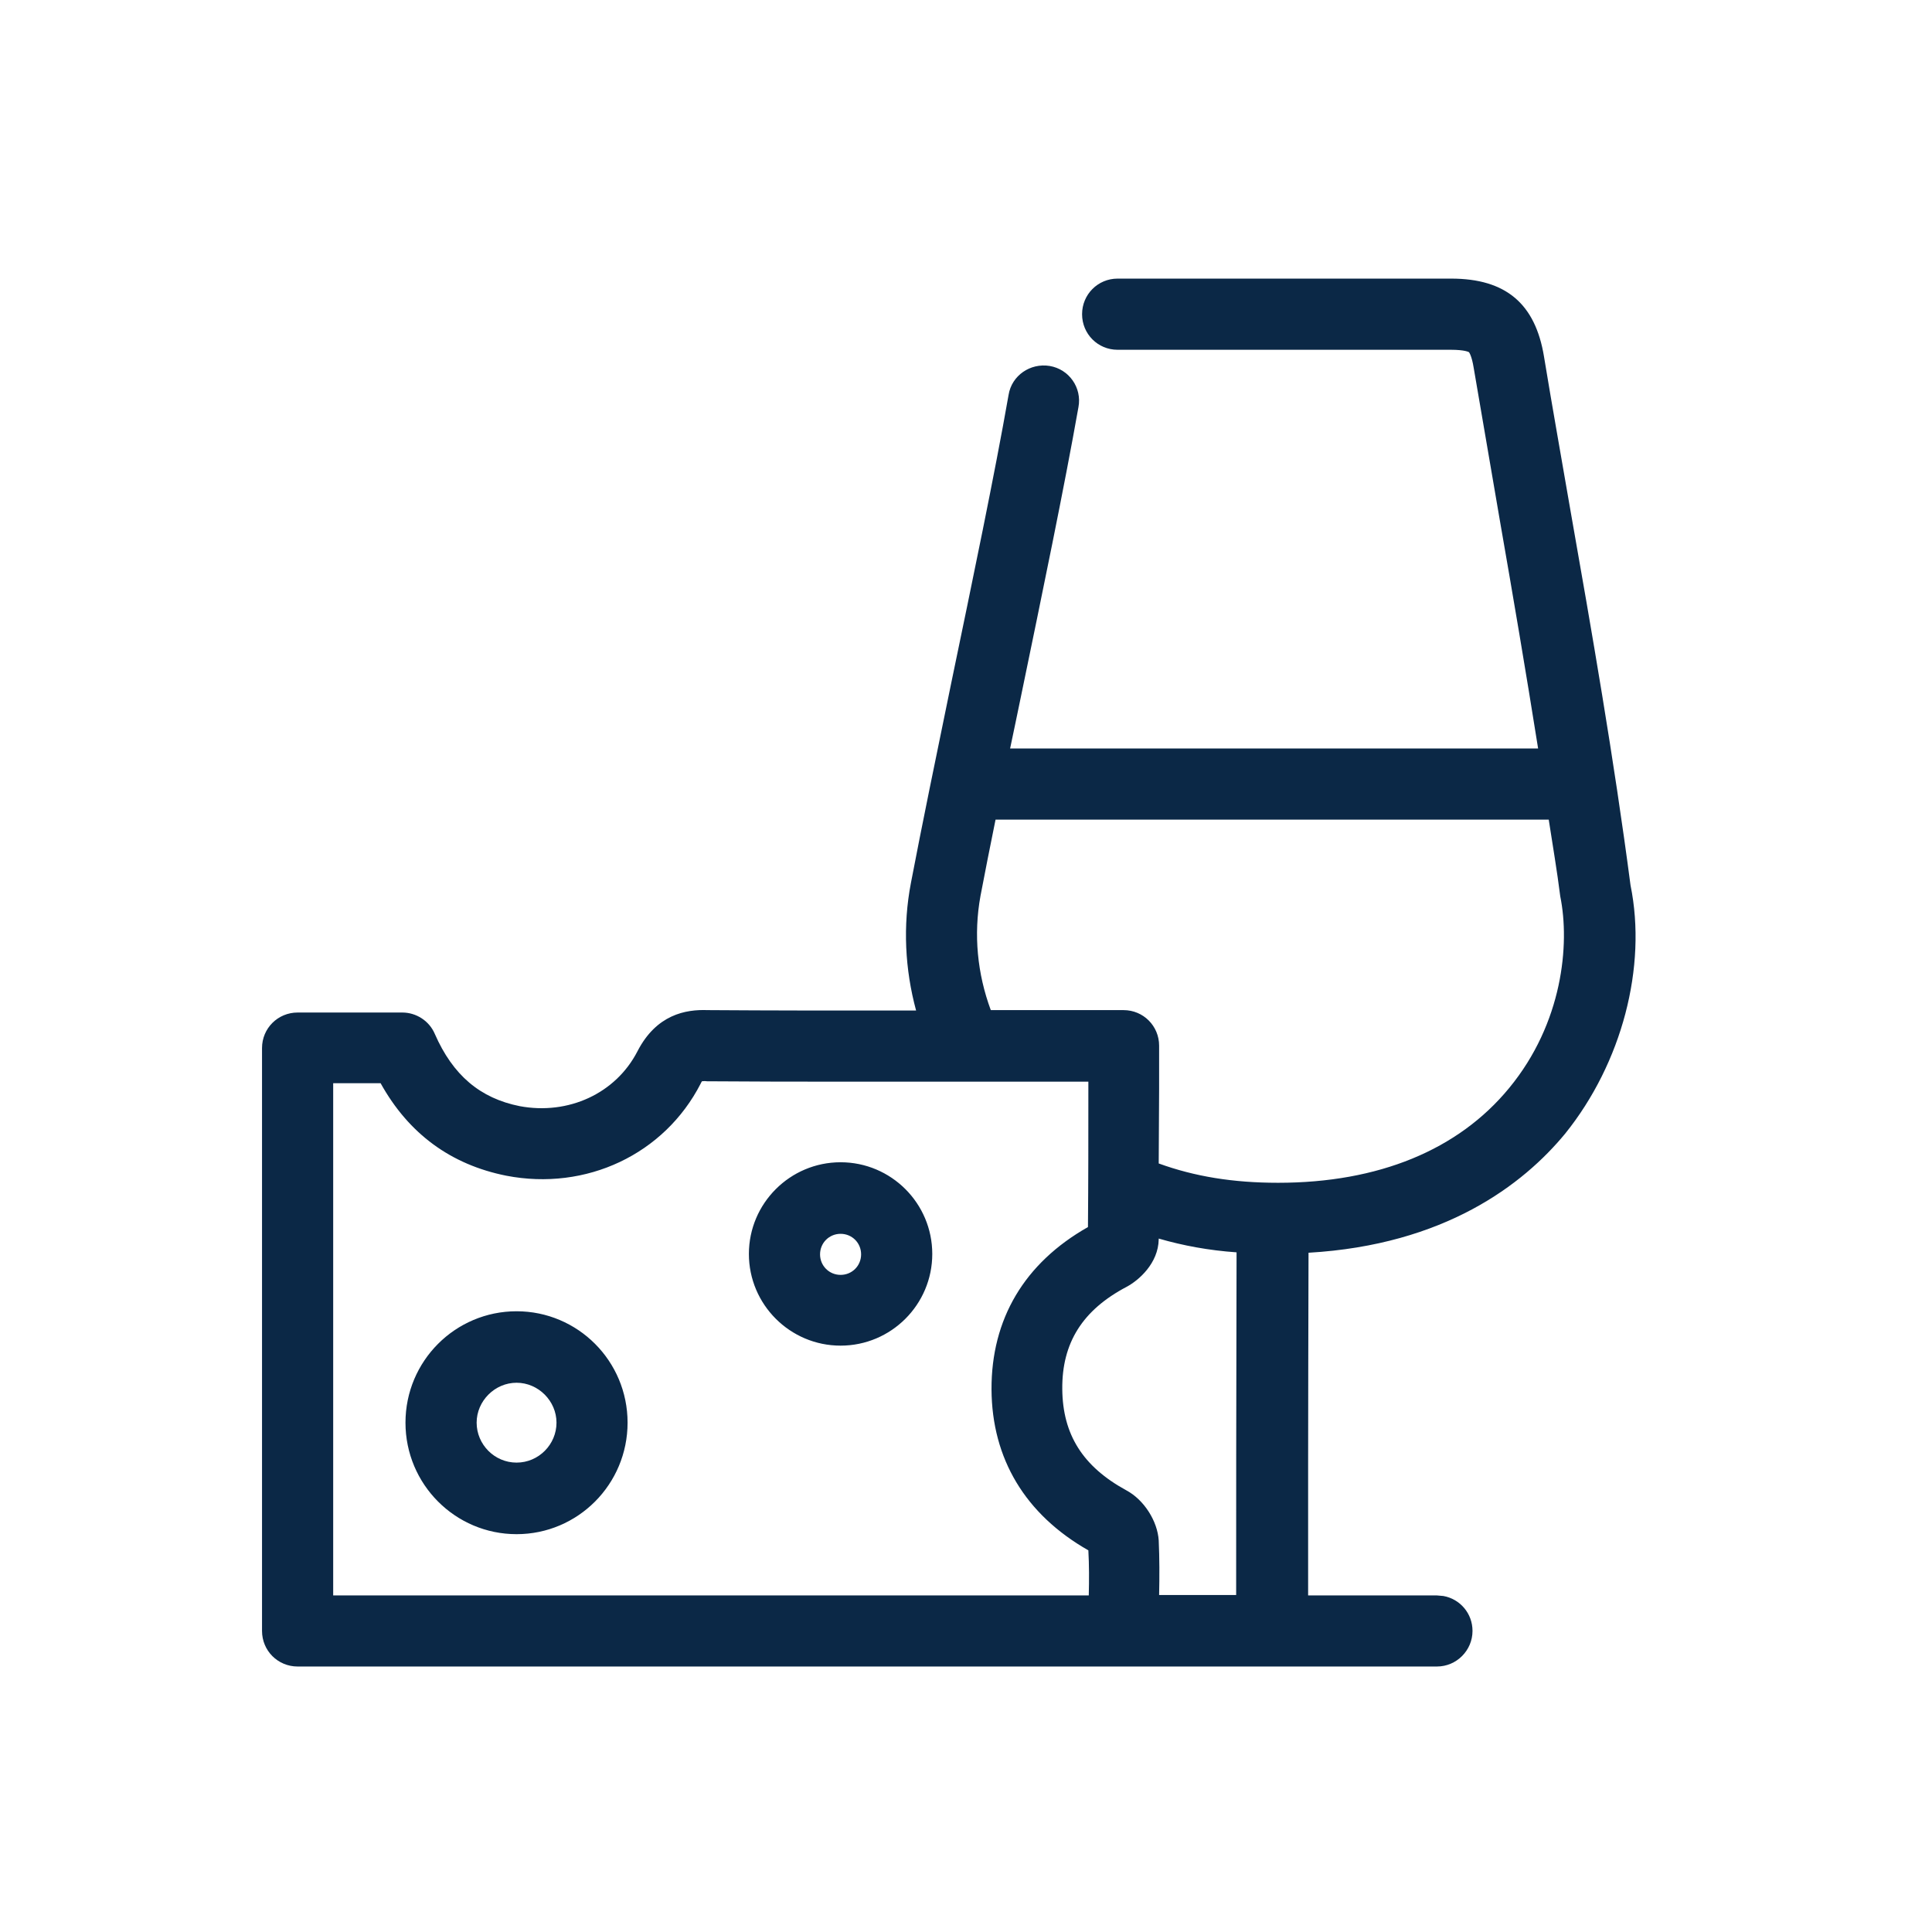 <?xml version="1.0" encoding="UTF-8"?> <svg xmlns="http://www.w3.org/2000/svg" xmlns:xlink="http://www.w3.org/1999/xlink" viewBox="0 0 24 24"><!-- Generator: Sketch 63.1 (92452) - https://sketch.com --><title>icons / ht / food areas</title><desc>Created with Sketch.</desc><g id="icons-/-ht-/-food-areas" stroke="none" stroke-width="1" fill="none" fill-rule="evenodd"><path d="M18.027,3.461 C18.704,3.461 19.072,3.771 19.18,4.429 C19.283,5.057 19.396,5.685 19.504,6.314 C19.774,7.845 20.049,9.426 20.255,10.997 C20.462,12.013 20.147,13.206 19.445,14.08 C18.92,14.718 17.943,15.464 16.255,15.562 C16.252,16.508 16.251,17.428 16.25,18.2 L16.25,19.819 L16.25,19.819 L17.85,19.819 L17.85,19.819 L17.93,19.826 C18.137,19.863 18.292,20.042 18.292,20.26 C18.292,20.501 18.095,20.702 17.85,20.702 L17.85,20.702 L3.697,20.702 C3.452,20.702 3.255,20.506 3.255,20.26 L3.255,20.26 L3.255,13.019 C3.255,12.774 3.452,12.578 3.697,12.578 L3.697,12.578 L4.998,12.578 C5.17,12.578 5.332,12.681 5.401,12.843 C5.626,13.358 5.965,13.643 6.456,13.741 C7.06,13.854 7.649,13.584 7.919,13.059 C8.155,12.602 8.518,12.538 8.788,12.548 C9.171,12.551 9.594,12.552 10.037,12.553 L11.38,12.553 C11.242,12.043 11.213,11.503 11.316,10.967 C11.449,10.27 11.63,9.392 11.817,8.483 C12.082,7.207 12.357,5.887 12.529,4.905 C12.568,4.664 12.799,4.507 13.039,4.546 C13.28,4.586 13.442,4.816 13.397,5.057 C13.221,6.053 12.946,7.379 12.681,8.66 C12.637,8.876 12.592,9.087 12.548,9.298 L12.548,9.298 L19.107,9.298 C18.955,8.341 18.793,7.389 18.631,6.461 C18.523,5.833 18.415,5.204 18.307,4.571 C18.282,4.414 18.248,4.375 18.248,4.375 C18.248,4.375 18.203,4.345 18.022,4.345 L18.022,4.345 L13.883,4.345 C13.638,4.345 13.442,4.149 13.442,3.903 C13.442,3.658 13.638,3.461 13.883,3.461 L13.883,3.461 Z M8.783,13.432 C8.749,13.427 8.734,13.432 8.719,13.432 C8.719,13.437 8.709,13.447 8.704,13.461 C8.253,14.34 7.281,14.797 6.289,14.605 C5.602,14.468 5.077,14.085 4.728,13.456 L4.728,13.456 L4.139,13.456 L4.139,19.819 L13.525,19.819 C13.53,19.627 13.53,19.441 13.52,19.259 C12.735,18.812 12.322,18.12 12.317,17.261 C12.313,16.387 12.725,15.69 13.515,15.243 C13.52,14.674 13.52,14.109 13.52,13.525 L13.52,13.437 L10.488,13.437 C9.884,13.437 9.297,13.436 8.783,13.432 Z M14.394,15.386 L14.394,15.395 C14.389,15.695 14.144,15.906 13.996,15.985 C13.447,16.274 13.191,16.682 13.196,17.256 C13.201,17.821 13.451,18.218 13.991,18.513 C14.212,18.631 14.379,18.896 14.394,19.136 C14.404,19.357 14.404,19.583 14.399,19.814 L14.399,19.814 L15.356,19.814 C15.356,19.038 15.356,17.344 15.361,15.557 C15.017,15.533 14.698,15.474 14.394,15.386 L14.394,15.386 Z M6.417,16.289 C7.178,16.289 7.796,16.907 7.796,17.673 C7.796,18.439 7.178,19.058 6.417,19.058 C5.656,19.058 5.037,18.439 5.037,17.673 C5.037,16.907 5.656,16.289 6.417,16.289 Z M6.417,17.177 C6.147,17.177 5.921,17.403 5.921,17.673 C5.921,17.943 6.142,18.169 6.417,18.169 C6.692,18.169 6.913,17.943 6.913,17.673 C6.913,17.403 6.687,17.177 6.417,17.177 Z M10.442,14.438 C11.071,14.438 11.581,14.949 11.581,15.577 C11.581,16.205 11.071,16.716 10.442,16.716 C9.814,16.716 9.303,16.205 9.303,15.577 C9.303,14.949 9.814,14.438 10.442,14.438 Z M10.442,15.327 C10.3,15.327 10.187,15.44 10.187,15.582 C10.187,15.724 10.3,15.837 10.442,15.837 C10.585,15.837 10.697,15.724 10.697,15.582 C10.697,15.44 10.585,15.327 10.442,15.327 Z M19.239,10.182 L12.367,10.182 C12.298,10.521 12.234,10.845 12.18,11.129 C12.092,11.611 12.141,12.097 12.308,12.548 L12.308,12.548 L13.957,12.548 C14.203,12.548 14.399,12.745 14.399,12.99 L14.399,12.99 L14.399,13.52 C14.399,13.834 14.394,14.144 14.394,14.453 C14.841,14.615 15.317,14.693 15.877,14.693 C17.123,14.693 18.115,14.286 18.748,13.515 C19.411,12.71 19.504,11.733 19.382,11.134 C19.342,10.815 19.288,10.501 19.239,10.182 L19.239,10.182 Z" id="Combined-Shape" fill="#0B2846"></path></g></svg> 